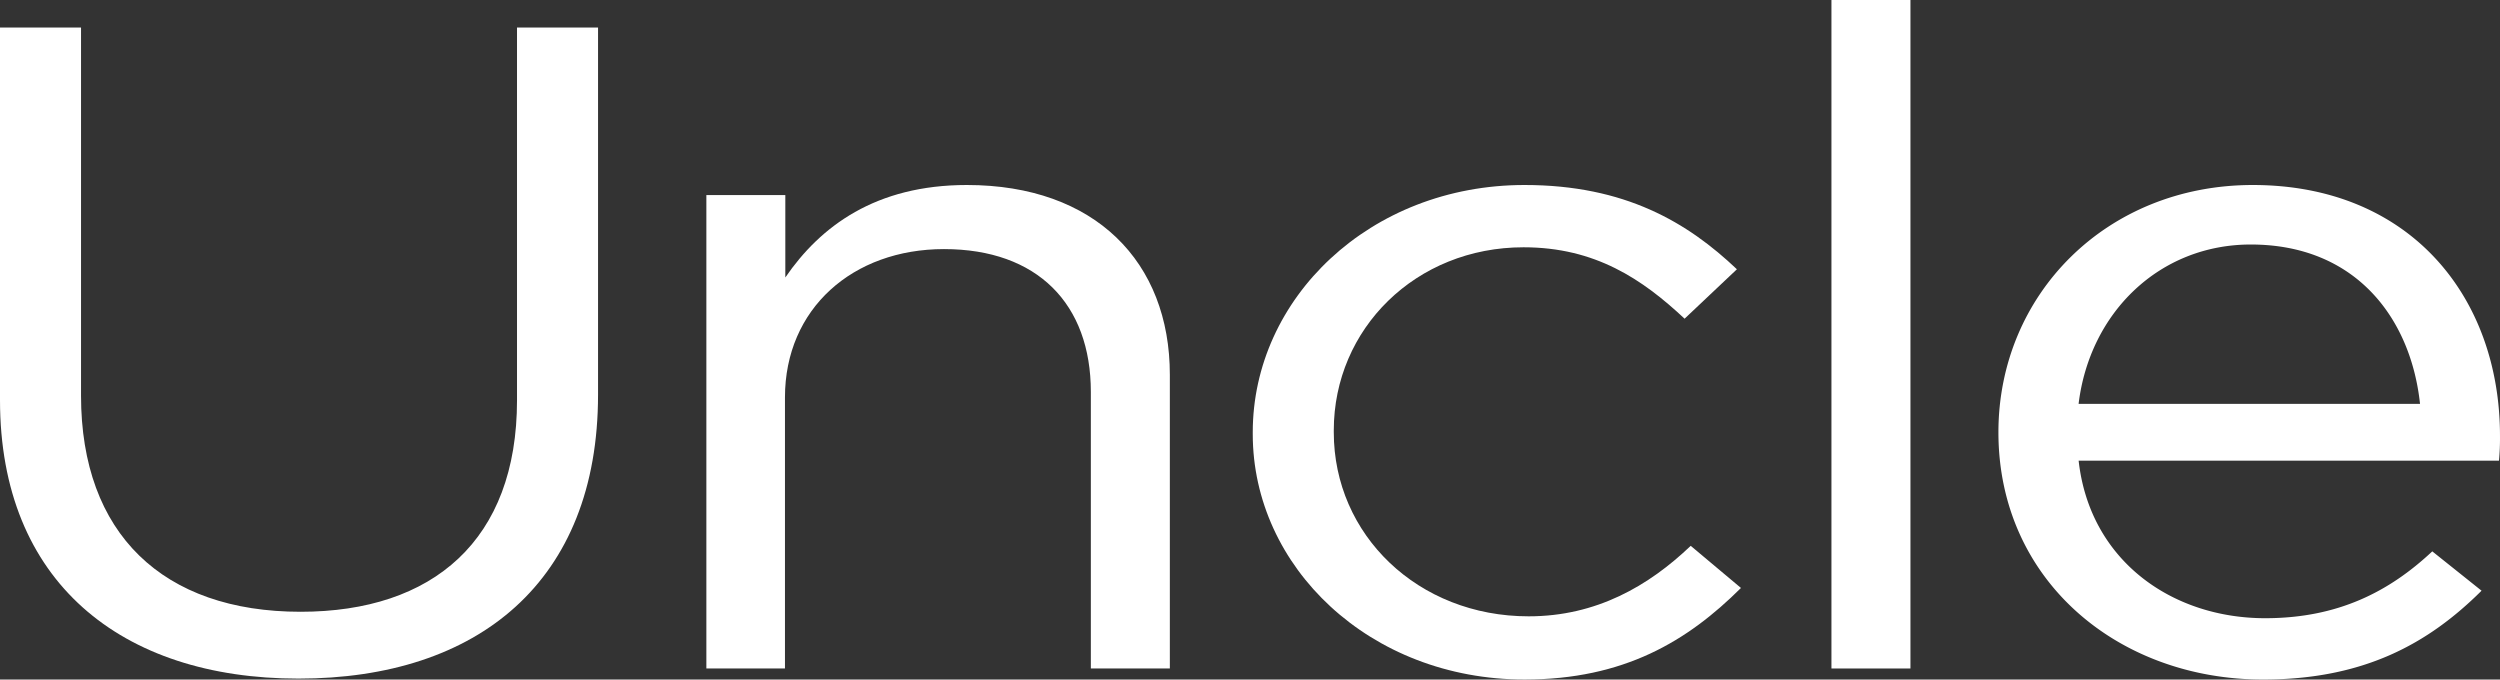 <?xml version="1.0" encoding="UTF-8"?> <svg xmlns="http://www.w3.org/2000/svg" width="600" height="163.086" viewBox="0 0 600 163.086"><rect x="0" y="0" width="600" height="163.086" fill="#333333" stroke="none"/><g transform="translate(300 81.543)"><g transform="translate(-300 -81.543)"><path d="M0,94.849V5.43H19.447V93.78c0,33.193,19.7,51.875,52.689,51.875,31.759,0,51.947-17.15,51.947-50.769V5.43H143.53V93.561c0,44.837-28.806,68.137-71.893,68.137C29.049,161.7,0,138.4,0,94.849Z" transform="translate(0 1.17)" fill="#fff"></path><path d="M139.48,38.949h18.949V58.724C166.851,46.424,180.1,36.53,202,36.53c30.775,0,48.714,18.462,48.714,45.542v70.495H231.755V86.2c0-21.1-12.8-34.287-35.247-34.287-21.878,0-38.165,14.281-38.165,35.6v65.05H139.48Z" transform="translate(30.048 7.87)" fill="#fff"></path><path d="M247.37,96.317v-.438c0-32.1,28.064-59.349,65.232-59.349,24.126,0,39.149,9.006,50.963,20.225L351.01,68.617c-10.088-9.444-21.416-17.138-38.651-17.138-25.852,0-45.542,19.556-45.542,43.95v.45c0,24.612,20.188,44.169,46.77,44.169,16.25,0,28.806-7.293,38.894-16.919l12.057,10.112c-12.8,12.75-28.064,21.975-51.947,21.975C275.434,155.217,247.37,128.186,247.37,96.317Z" transform="translate(53.291 7.87)" fill="#fff"></path><path d="M361.64,0H380.6V160.437H361.64Z" transform="translate(77.908)" fill="#fff"></path><path d="M458.627,140.5c17.478,0,29.79-6.381,40.109-16.044l11.826,9.444c-12.811,12.75-28.32,21.319-52.446,21.319-34.956,0-63.506-23.956-63.506-59.337,0-32.975,25.84-59.349,61.051-59.349,37.678,0,59.325,26.812,59.325,60.225a58.185,58.185,0,0,1-.243,5.931H413.862C416.524,126.642,436.226,140.5,458.627,140.5Zm37.168-51.437c-2.212-20.662-15.509-38.25-40.62-38.25-21.878,0-38.651,16.275-41.325,38.25Z" transform="translate(85.011 7.87)" fill="#fff"></path></g></g></svg> 